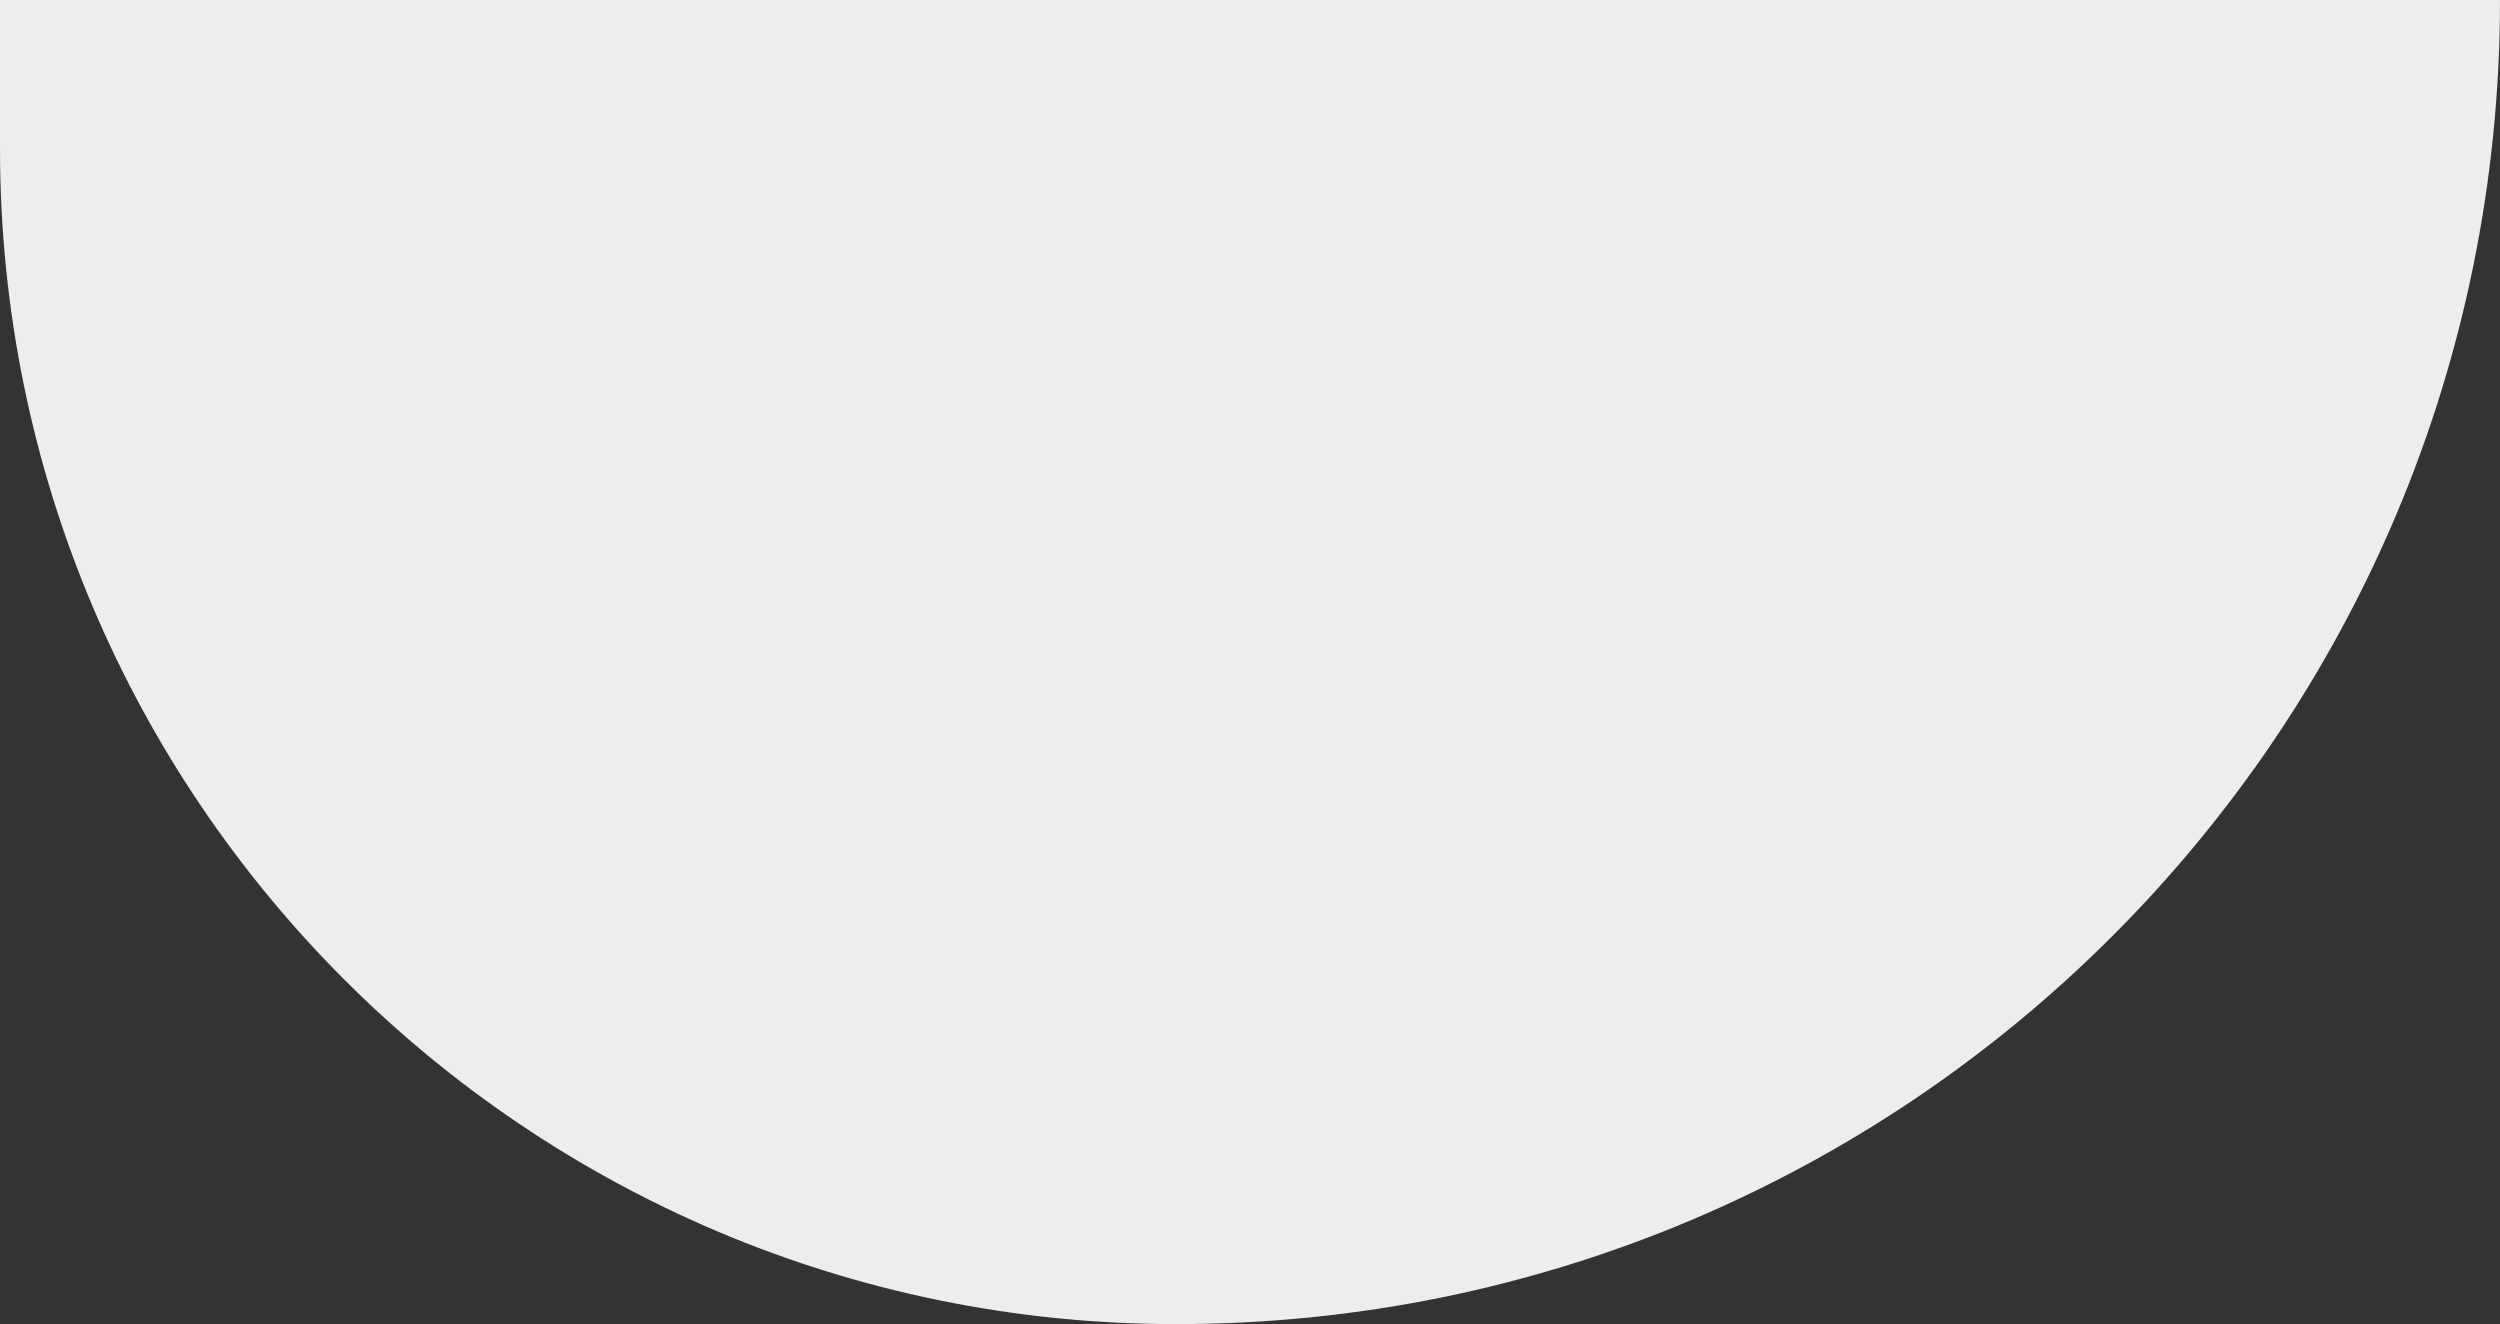 <svg xmlns="http://www.w3.org/2000/svg" viewBox="0 0 1602.07 848.53"><rect x="0" y="0" width="1602.07" height="848.53" fill="#333333" stroke="none"/><defs><style>.cls-1{fill:#ededed;}</style></defs><title>Ресурс 21</title><g id="Слой_2" data-name="Слой 2"><g id="Слой_1-2" data-name="Слой 1"><path class="cls-1" d="M0,0H1602.07c0,468.63-379.9,848.53-848.53,848.53h0C337.37,848.53,0,511.16,0,95Z"/></g></g></svg>
